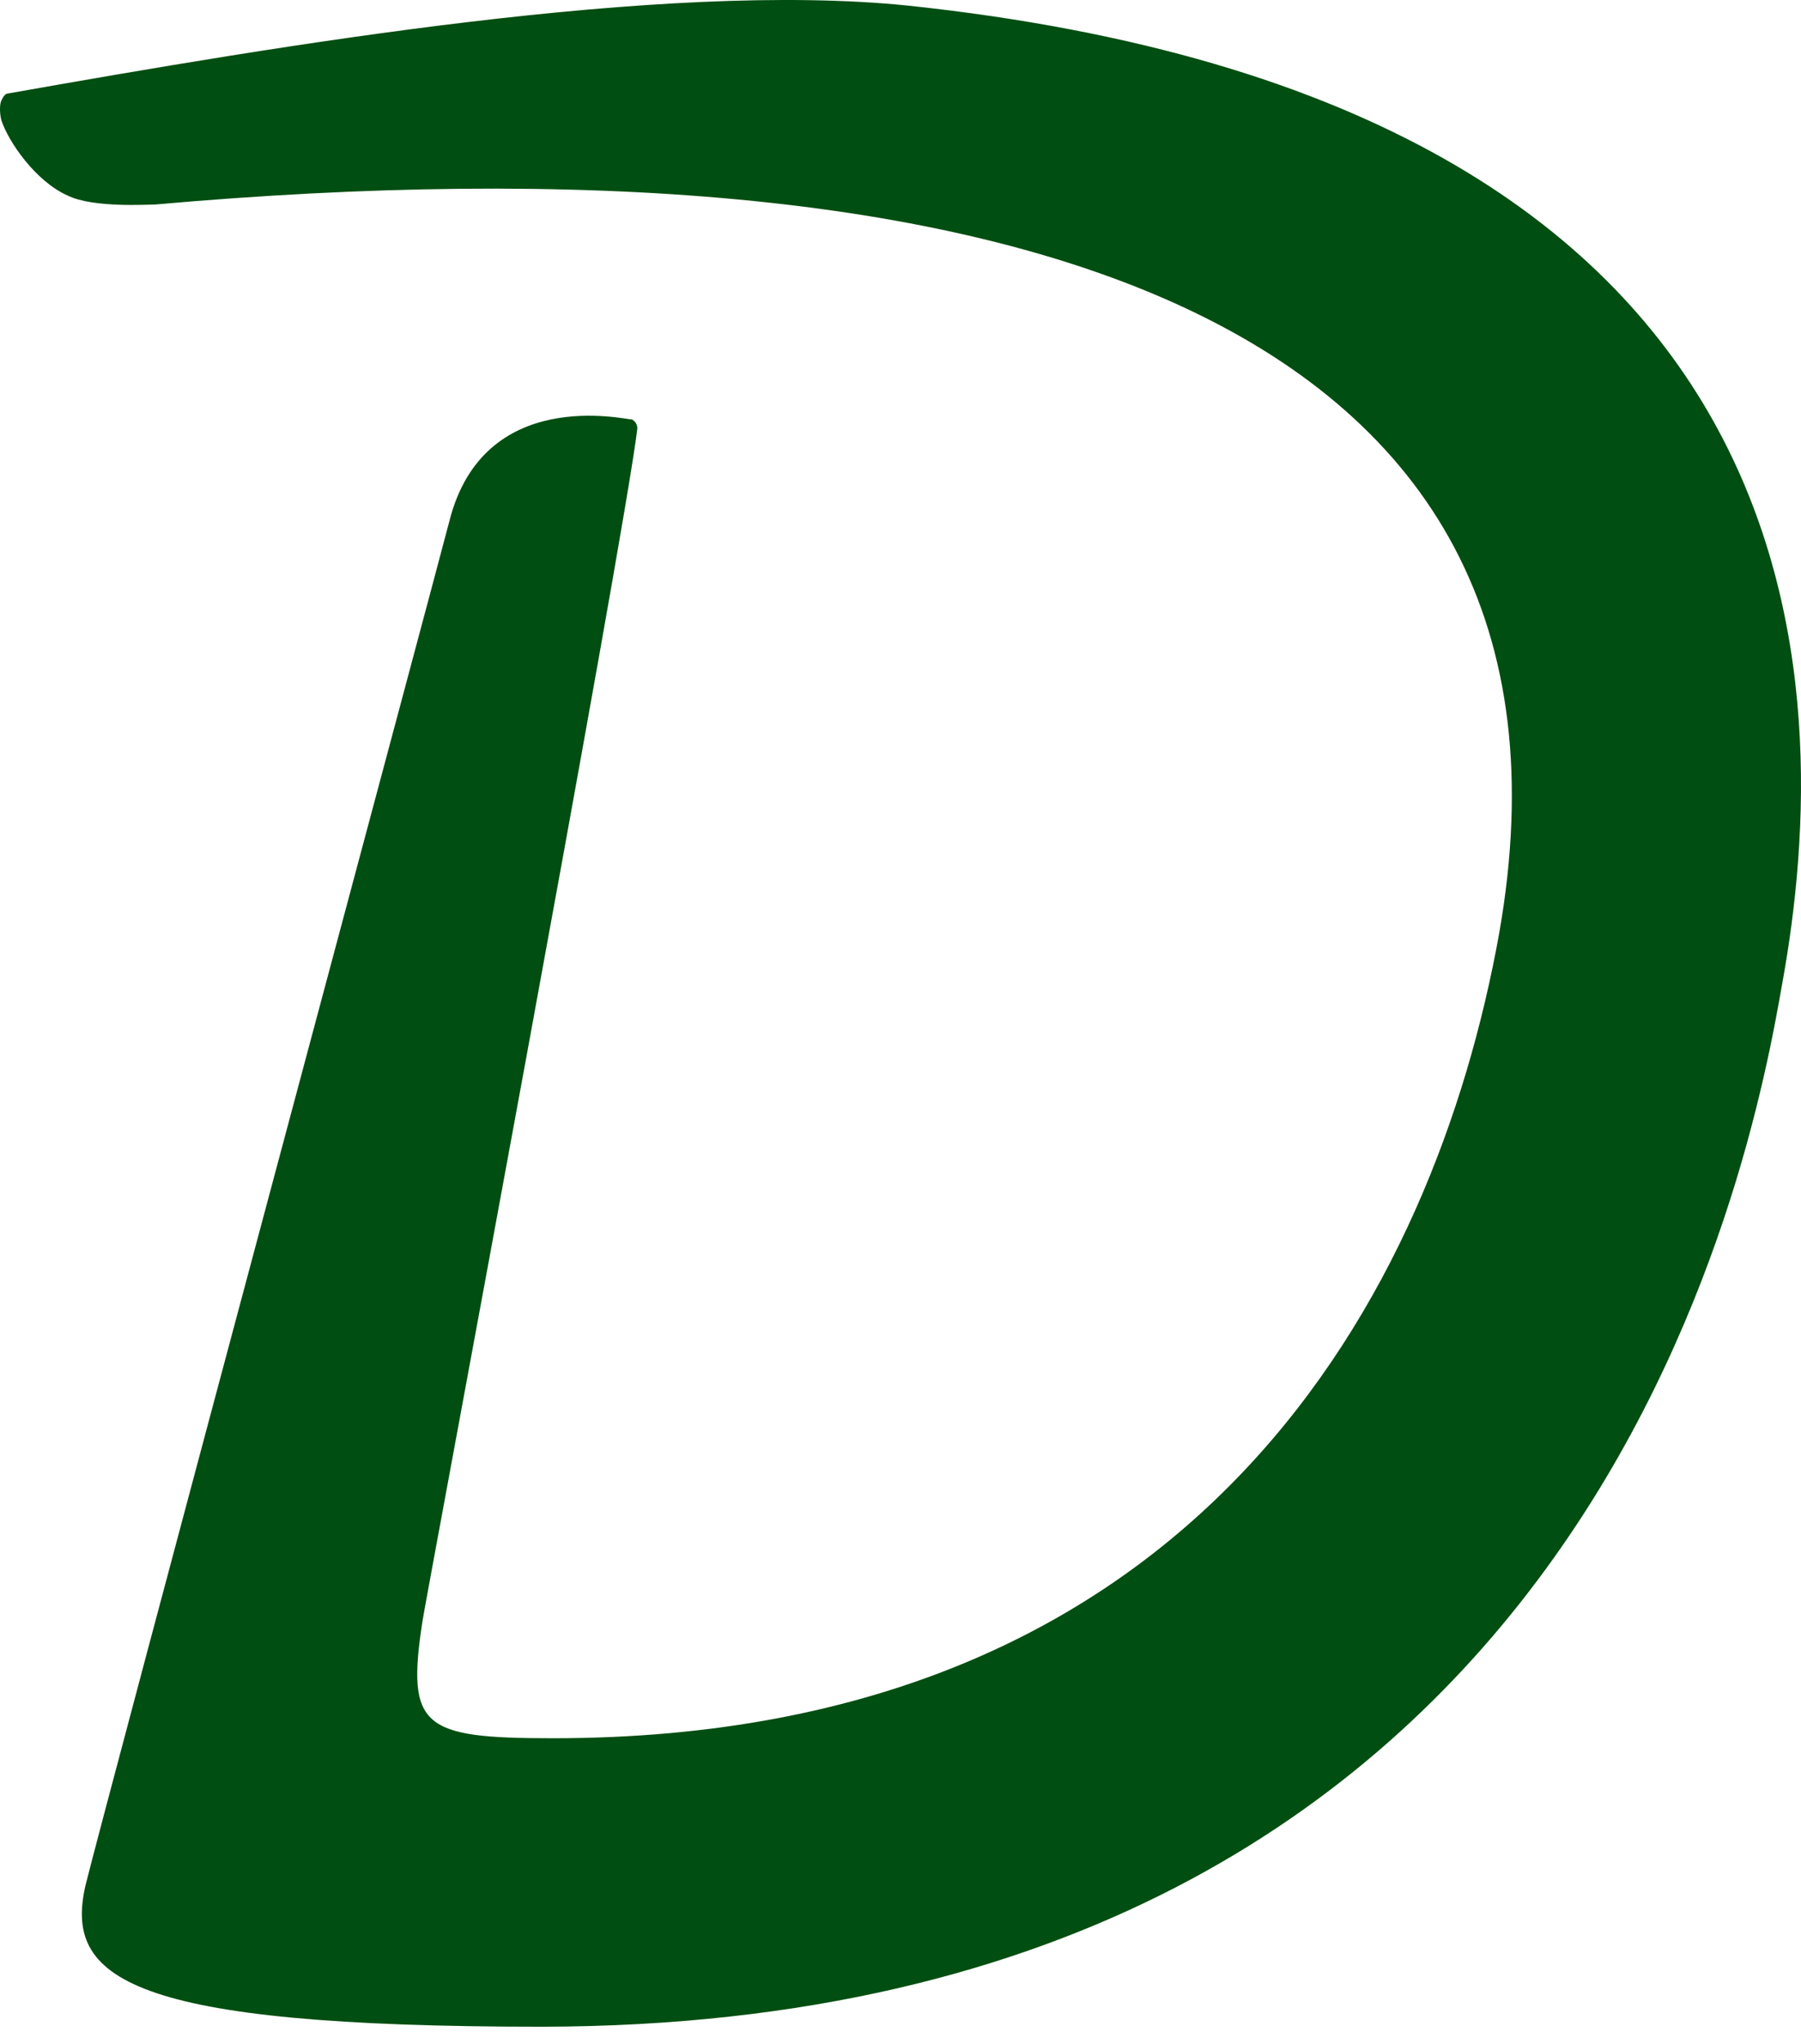 <svg xmlns="http://www.w3.org/2000/svg" width="104" height="118" viewBox="0 0 104 118" fill="none"><g clip-path="url(#clip0_1549_780)"><path d="M102.913 56.81C106.016 39.74 106.016 6.013 52.426 0.323C38.253 -1.125 16.32 2.599 0.491 5.393C0.285 5.393 0.181 5.6 0.078 5.807C-0.026 6.013 -0.026 6.531 0.078 6.945C0.491 8.186 2.043 10.462 3.905 11.29C5.354 12.014 8.561 11.807 8.975 11.807C57.909 7.462 92.877 18.118 86.567 53.913C82.842 74.605 69.29 100.365 31.942 100.365C24.39 100.365 23.459 99.745 24.39 93.641C24.493 92.813 36.08 30.946 36.804 24.739C36.804 24.532 36.701 24.325 36.494 24.222C36.08 24.222 27.907 22.256 25.942 30.119C25.528 31.774 5.871 105.021 4.94 108.849C3.699 114.228 7.319 117.022 31.321 117.022C92.05 116.918 101.154 66.846 102.913 56.81Z" fill="#004E11"></path></g><defs><clipPath id="clip0_1549_780"><rect width="104" height="118" fill="white"></rect></clipPath></defs></svg>